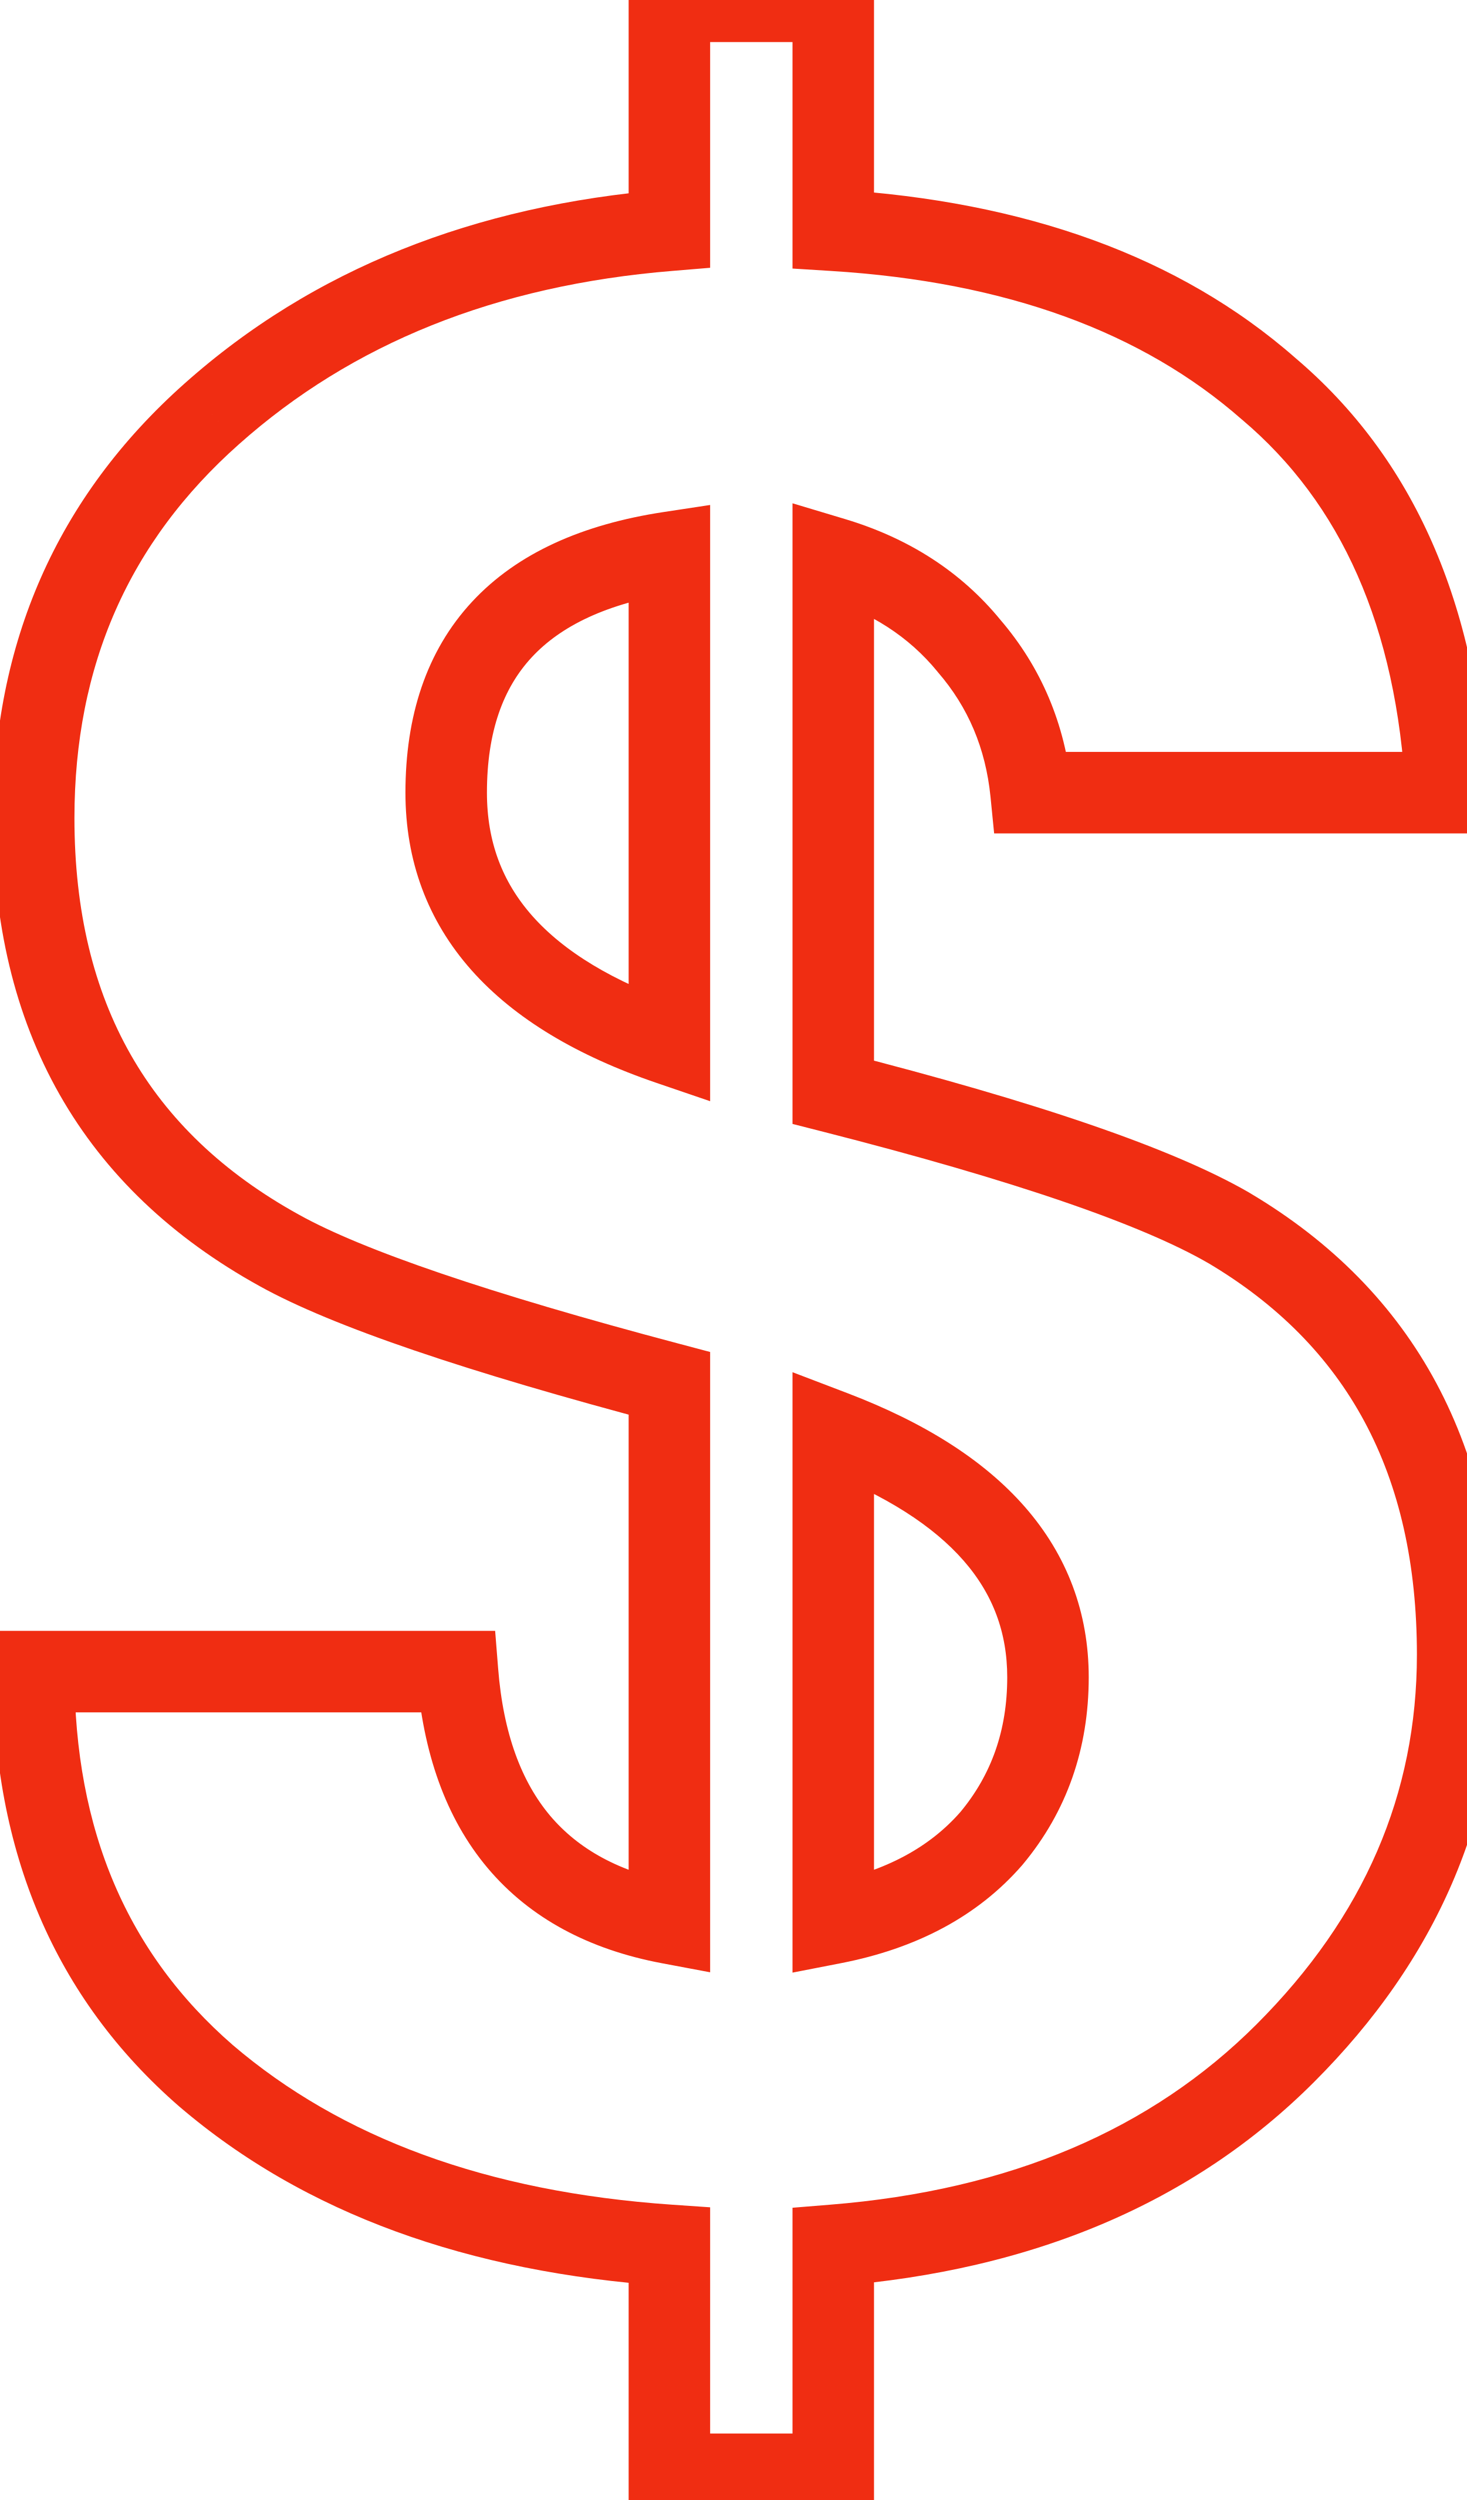 <svg width="27" height="46" viewBox="0 0 27 46" fill="none" xmlns="http://www.w3.org/2000/svg">
<path d="M23.656 37.776L24.186 38.306L23.656 37.776ZM15.336 41.312L15.276 40.564L14.586 40.62V41.312H15.336ZM15.336 45.524V46.274H16.086V45.524H15.336ZM12.32 45.524H11.57V46.274H12.32V45.524ZM12.32 41.312H13.07V40.612L12.371 40.564L12.32 41.312ZM3.792 38.192L3.3 38.758L3.305 38.762L3.792 38.192ZM0.62 30.756V30.006H-0.13V30.756H0.62ZM8.42 30.756L9.168 30.697L9.113 30.006H8.42V30.756ZM12.32 35.384L12.181 36.121L13.07 36.288V35.384H12.32ZM12.32 25.452H13.07V24.875L12.512 24.727L12.32 25.452ZM5.144 23.008L5.508 22.352L5.506 22.351L5.144 23.008ZM3.896 7.616L4.394 8.177L4.395 8.176L3.896 7.616ZM12.32 4.236L12.381 4.984L13.07 4.927V4.236H12.32ZM12.32 0.024V-0.726H11.57V0.024H12.32ZM15.336 0.024H16.086V-0.726H15.336V0.024ZM15.336 4.236H14.586V4.941L15.29 4.985L15.336 4.236ZM23.344 7.148L22.849 7.712L22.86 7.721L23.344 7.148ZM26.62 14.584V15.334H27.411L27.369 14.544L26.62 14.584ZM18.976 14.584L18.23 14.659L18.297 15.334H18.976V14.584ZM17.832 11.88L17.252 12.355L17.258 12.363L17.264 12.37L17.832 11.88ZM15.336 10.268L15.552 9.55L14.586 9.26V10.268H15.336ZM15.336 20.096H14.586V20.679L15.151 20.823L15.336 20.096ZM22.616 22.592L22.998 21.947L22.992 21.943L22.616 22.592ZM12.32 19.212L12.077 19.922L13.07 20.261V19.212H12.32ZM12.32 10.164H13.07V9.291L12.207 9.422L12.32 10.164ZM15.336 26.336L15.603 25.635L14.586 25.247V26.336H15.336ZM15.336 35.384H14.586V36.294L15.479 36.12L15.336 35.384ZM18.248 33.824L18.814 34.316L18.819 34.31L18.824 34.304L18.248 33.824ZM26.078 30.444C26.078 33.002 25.112 35.26 23.126 37.246L24.186 38.306C26.43 36.063 27.578 33.433 27.578 30.444H26.078ZM23.126 37.246C21.194 39.177 18.599 40.298 15.276 40.564L15.396 42.06C19.006 41.771 21.958 40.535 24.186 38.306L23.126 37.246ZM14.586 41.312V45.524H16.086V41.312H14.586ZM15.336 44.774H12.32V46.274H15.336V44.774ZM13.07 45.524V41.312H11.57V45.524H13.07ZM12.371 40.564C8.955 40.329 6.278 39.331 4.279 37.622L3.305 38.762C5.605 40.728 8.613 41.809 12.269 42.06L12.371 40.564ZM4.284 37.626C2.353 35.948 1.37 33.687 1.37 30.756H-0.13C-0.13 34.066 1.002 36.761 3.3 38.758L4.284 37.626ZM0.62 31.506H8.42V30.006H0.62V31.506ZM7.672 30.815C7.785 32.24 8.199 33.449 8.977 34.372C9.761 35.301 10.852 35.871 12.181 36.121L12.459 34.647C11.396 34.447 10.642 34.019 10.124 33.406C9.603 32.786 9.263 31.906 9.168 30.697L7.672 30.815ZM13.07 35.384V25.452H11.57V35.384H13.07ZM12.512 24.727C8.971 23.79 6.664 22.995 5.508 22.352L4.78 23.664C6.12 24.408 8.597 25.242 12.128 26.177L12.512 24.727ZM5.506 22.351C4.103 21.577 3.08 20.591 2.403 19.4C1.725 18.207 1.37 16.767 1.37 15.052H-0.13C-0.13 16.977 0.269 18.683 1.099 20.142C1.93 21.603 3.169 22.775 4.782 23.665L5.506 22.351ZM1.37 15.052C1.37 12.242 2.376 9.97 4.394 8.177L3.398 7.055C1.048 9.144 -0.13 11.83 -0.13 15.052H1.37ZM4.395 8.176C6.474 6.324 9.121 5.25 12.381 4.984L12.259 3.488C8.724 3.777 5.755 4.956 3.397 7.056L4.395 8.176ZM13.07 4.236V0.024H11.57V4.236H13.07ZM12.32 0.774H15.336V-0.726H12.32V0.774ZM14.586 0.024V4.236H16.086V0.024H14.586ZM15.29 4.985C18.534 5.185 21.03 6.116 22.849 7.712L23.839 6.584C21.706 4.714 18.863 3.703 15.382 3.487L15.29 4.985ZM22.86 7.721C24.676 9.255 25.706 11.519 25.871 14.624L27.369 14.544C27.187 11.132 26.033 8.438 23.828 6.575L22.86 7.721ZM26.62 13.834H18.976V15.334H26.62V13.834ZM19.722 14.509C19.604 13.322 19.163 12.274 18.4 11.39L17.264 12.37C17.818 13.011 18.14 13.766 18.23 14.659L19.722 14.509ZM18.413 11.405C17.684 10.515 16.72 9.9 15.552 9.55L15.12 10.986C16.032 11.26 16.732 11.72 17.252 12.355L18.413 11.405ZM14.586 10.268V20.096H16.086V10.268H14.586ZM15.151 20.823C18.687 21.724 21.022 22.536 22.24 23.241L22.992 21.943C21.575 21.123 19.057 20.27 15.521 19.369L15.151 20.823ZM22.234 23.237C24.789 24.752 26.078 27.108 26.078 30.444H27.578C27.578 26.639 26.059 23.761 22.998 21.947L22.234 23.237ZM7.462 14.584C7.462 15.834 7.866 16.936 8.678 17.851C9.477 18.75 10.632 19.428 12.077 19.922L12.563 18.502C11.269 18.06 10.371 17.498 9.8 16.855C9.243 16.227 8.962 15.484 8.962 14.584H7.462ZM13.07 19.212V10.164H11.57V19.212H13.07ZM12.207 9.422C10.733 9.646 9.526 10.17 8.69 11.07C7.845 11.979 7.462 13.18 7.462 14.584H8.962C8.962 13.457 9.264 12.656 9.788 12.092C10.321 11.518 11.168 11.098 12.433 10.905L12.207 9.422ZM20.038 30.86C20.038 29.674 19.643 28.619 18.865 27.728C18.099 26.851 16.991 26.165 15.603 25.635L15.069 27.037C16.315 27.512 17.183 28.083 17.735 28.714C18.274 29.331 18.538 30.035 18.538 30.86H20.038ZM14.586 26.336V35.384H16.086V26.336H14.586ZM15.479 36.12C16.857 35.852 17.99 35.264 18.814 34.316L17.682 33.332C17.119 33.979 16.311 34.43 15.193 34.648L15.479 36.12ZM18.824 34.304C19.637 33.329 20.038 32.169 20.038 30.86H18.538C18.538 31.839 18.246 32.655 17.672 33.344L18.824 34.304Z" fill="#F02D12"/>
</svg>
